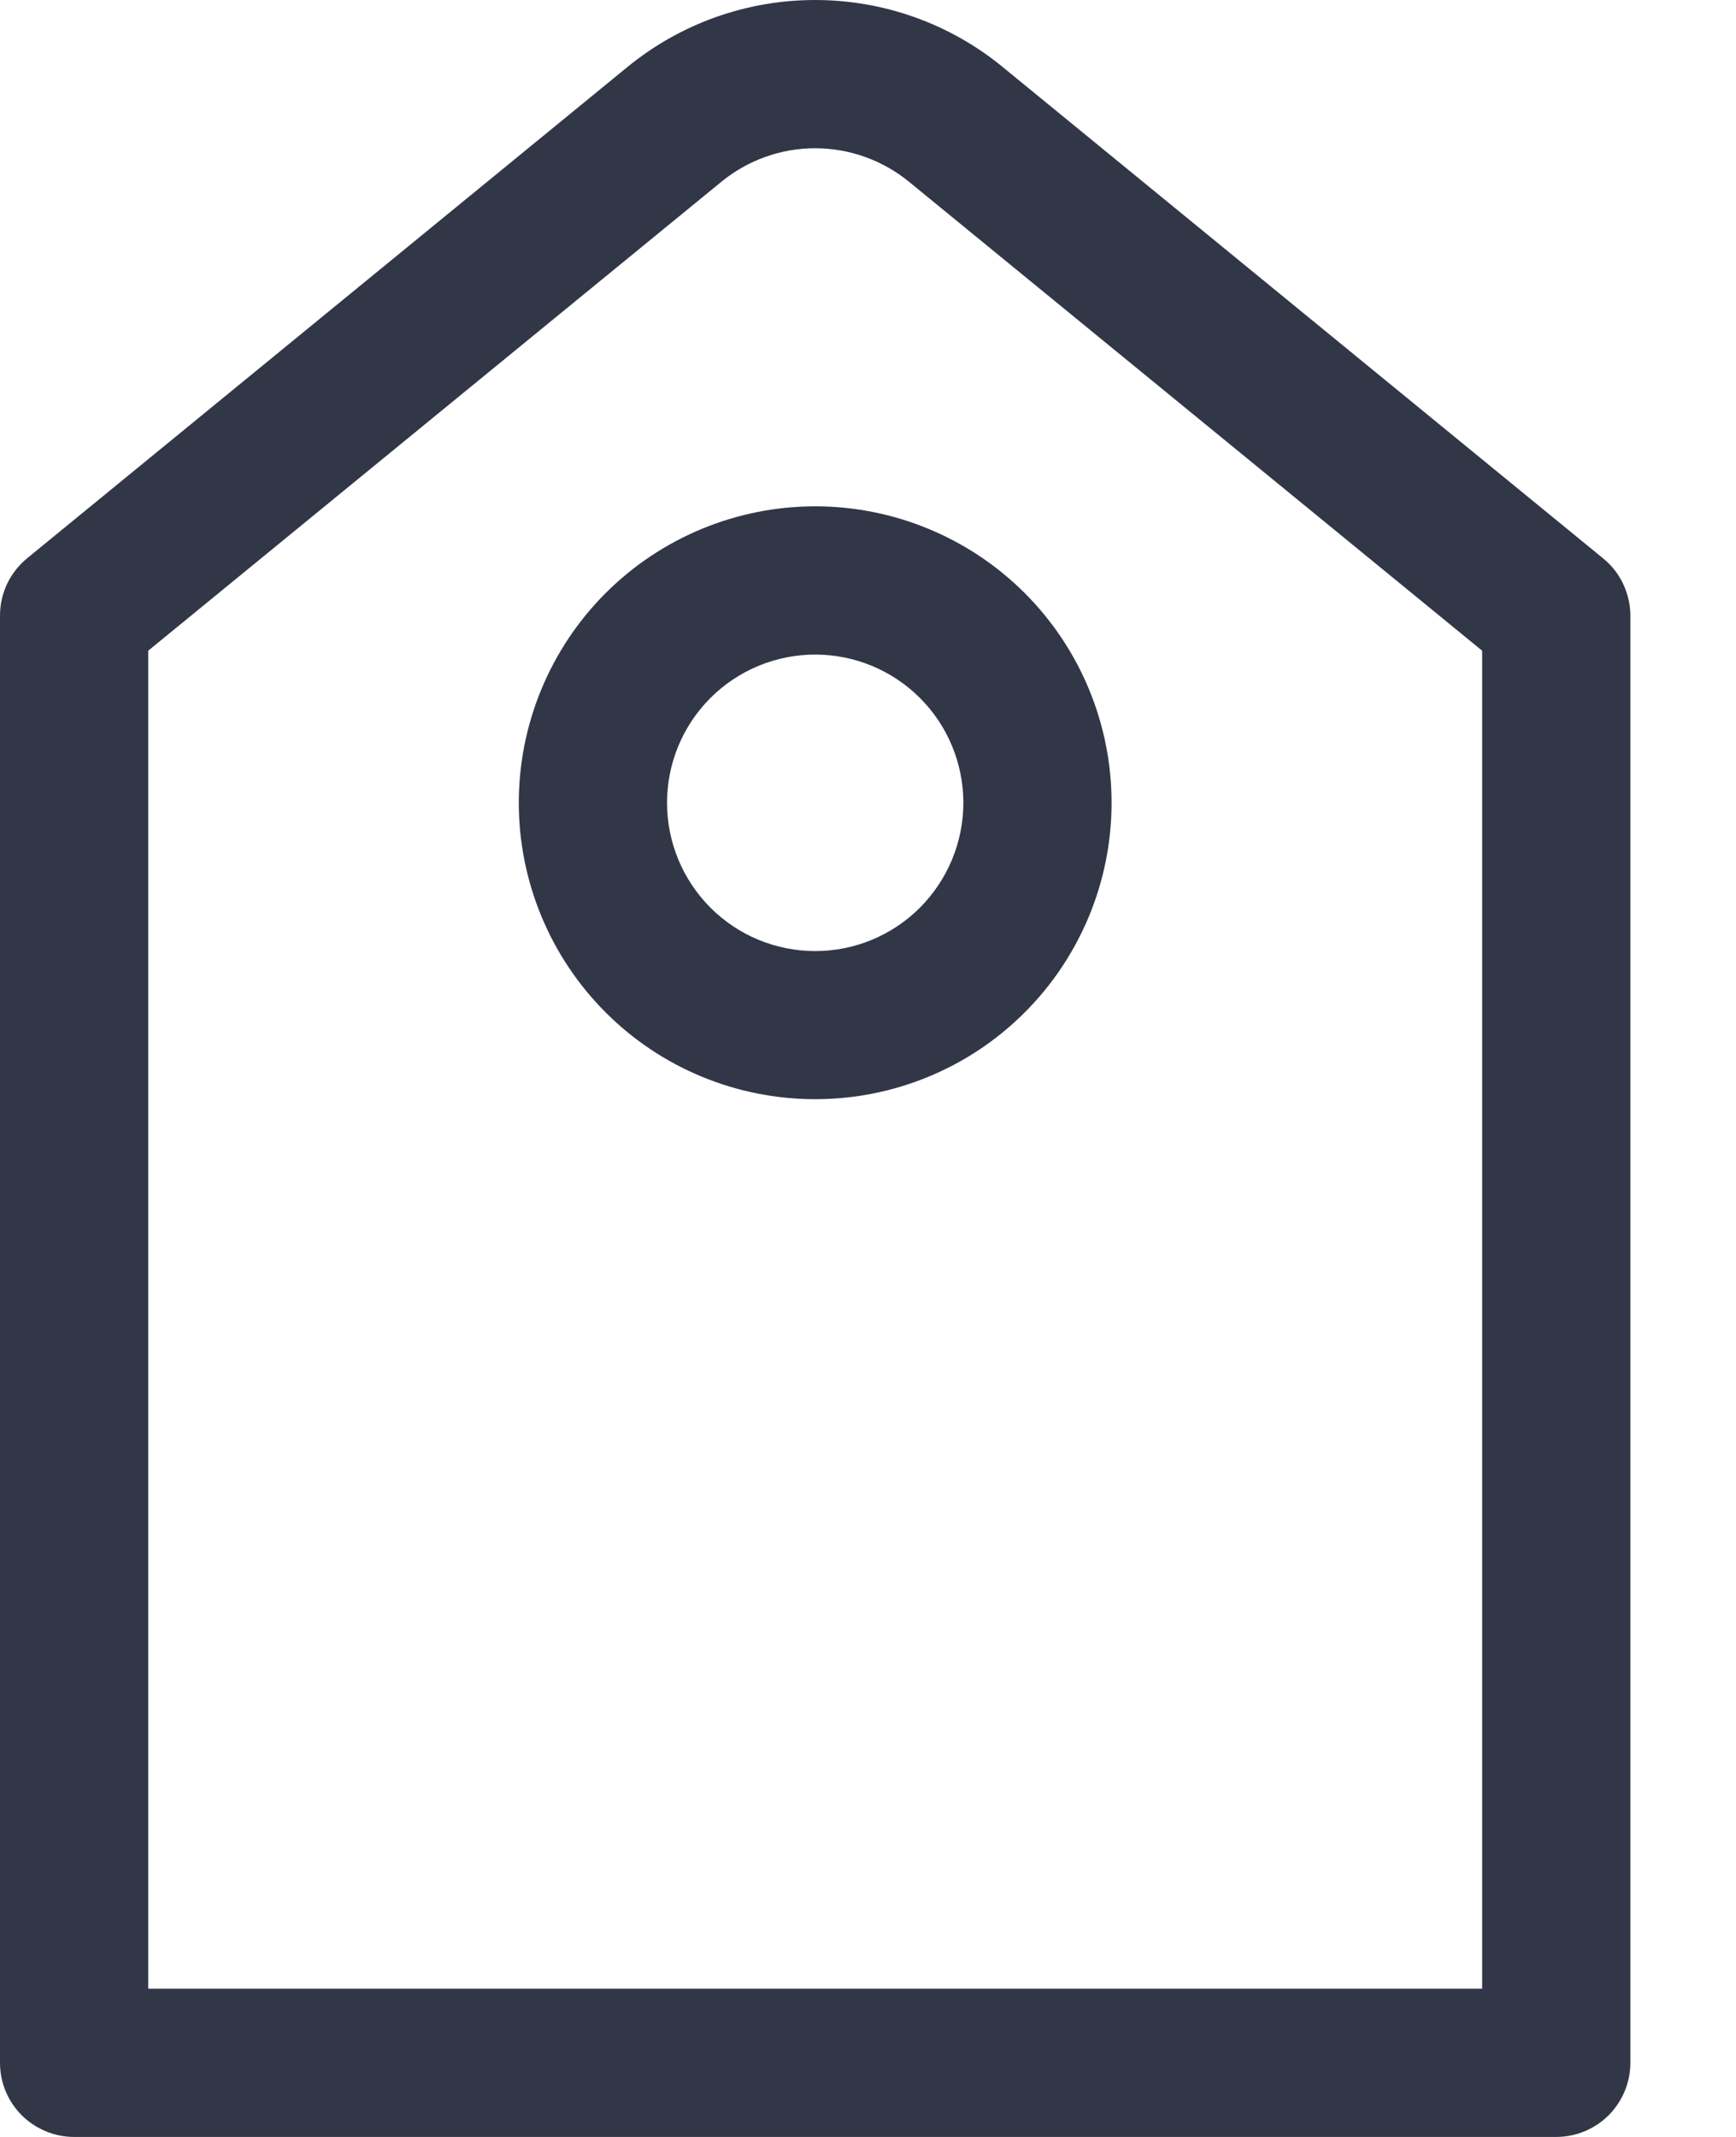 <svg width="13" height="16" viewBox="0 0 13 16" fill="none" xmlns="http://www.w3.org/2000/svg">
<path d="M1.11 4.872V14.89H11.099V4.872L6.807 1.361C6.609 1.199 6.36 1.11 6.104 1.11C5.848 1.11 5.6 1.199 5.402 1.361L1.11 4.872ZM7.509 0.502L12.004 4.18C12.068 4.232 12.12 4.297 12.155 4.372C12.19 4.446 12.209 4.527 12.209 4.609V15.445C12.209 15.592 12.15 15.733 12.046 15.838C11.942 15.941 11.801 16 11.654 16H0.555C0.408 16 0.267 15.941 0.163 15.838C0.058 15.733 1.23376e-07 15.592 1.23376e-07 15.445V4.609C-5.46619e-05 4.527 0.018 4.446 0.053 4.372C0.088 4.298 0.14 4.232 0.203 4.18L4.698 0.502C5.095 0.177 5.591 0 6.104 0C6.616 0 7.113 0.177 7.509 0.502Z" fill="#323747"/>
<path d="M6.105 7.121C6.399 7.121 6.681 7.004 6.889 6.796C7.097 6.587 7.214 6.305 7.214 6.011C7.214 5.716 7.097 5.434 6.889 5.226C6.681 5.018 6.399 4.901 6.105 4.901C5.81 4.901 5.528 5.018 5.32 5.226C5.112 5.434 4.995 5.716 4.995 6.011C4.995 6.305 5.112 6.587 5.32 6.796C5.528 7.004 5.81 7.121 6.105 7.121ZM6.105 8.23C5.516 8.23 4.951 7.997 4.535 7.58C4.119 7.164 3.885 6.599 3.885 6.011C3.885 5.422 4.119 4.857 4.535 4.441C4.951 4.025 5.516 3.791 6.105 3.791C6.693 3.791 7.258 4.025 7.674 4.441C8.09 4.857 8.324 5.422 8.324 6.011C8.324 6.599 8.09 7.164 7.674 7.58C7.258 7.997 6.693 8.23 6.105 8.23Z" fill="#323747"/>
</svg>
